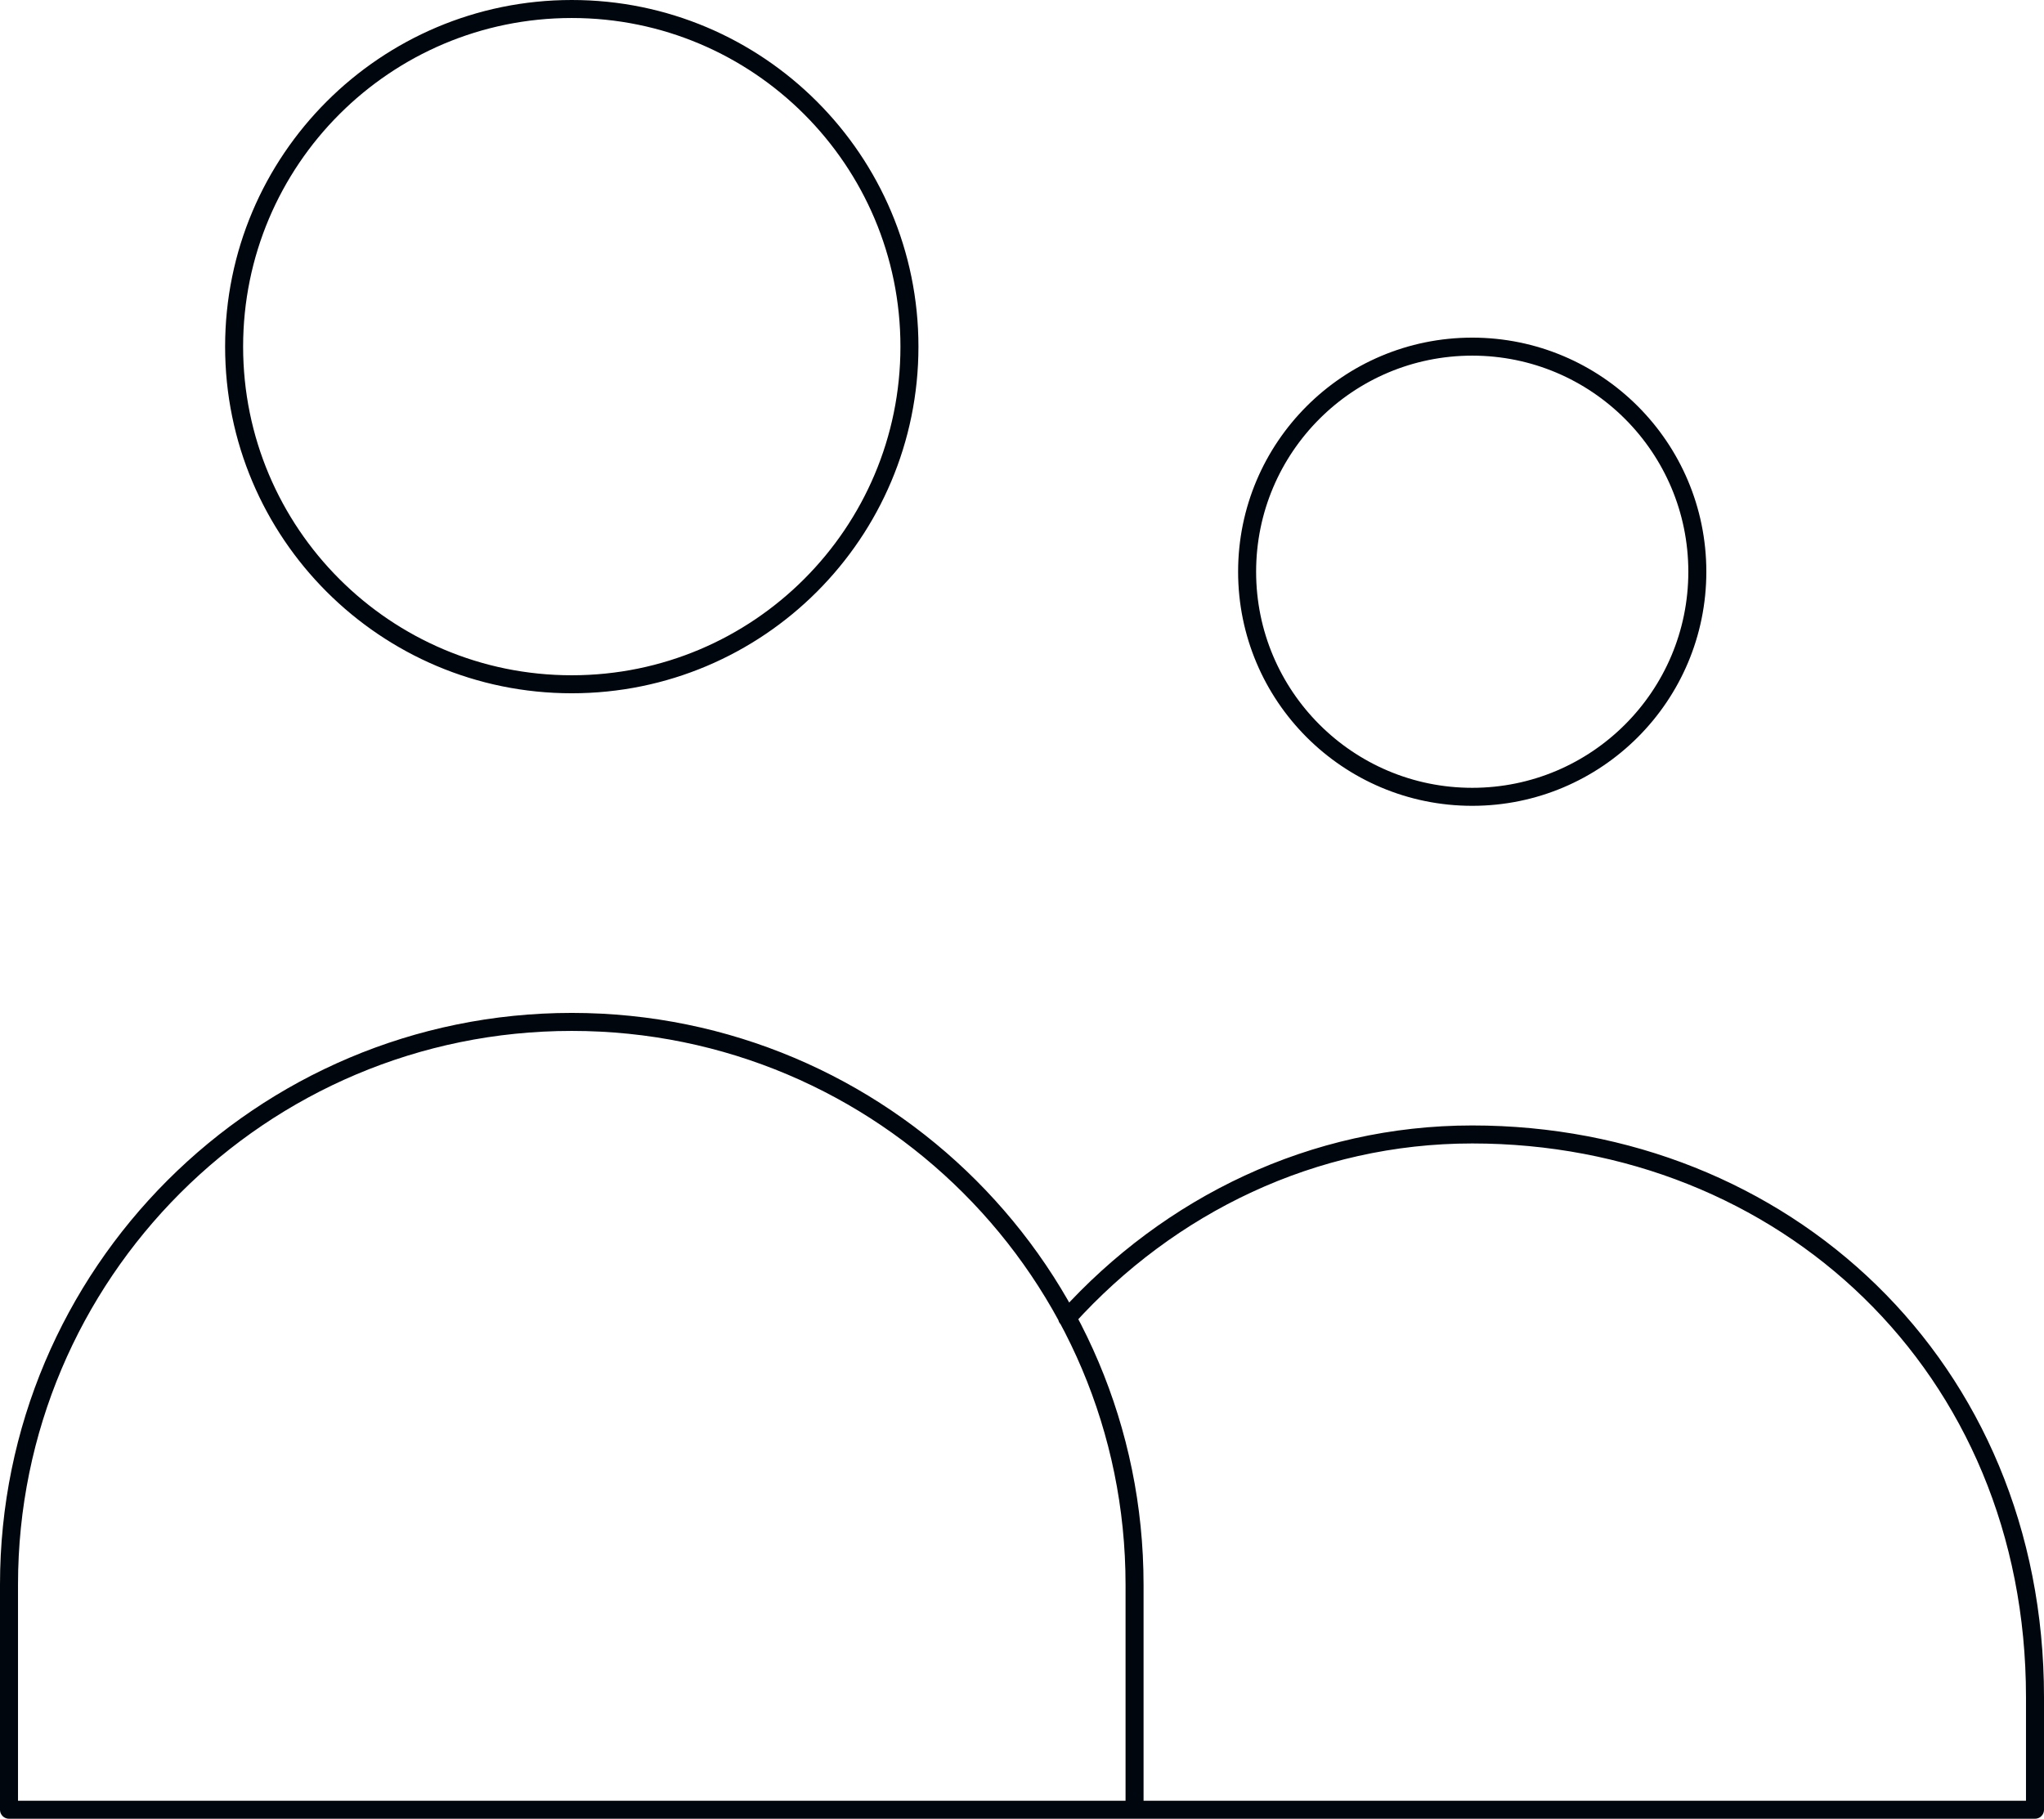 <svg xmlns="http://www.w3.org/2000/svg" width="227" height="202" viewBox="0 0 227 202" fill="none"><path d="M126 201V176C126 141.482 98.018 113.5 63.5 113.5C28.982 113.5 1 141.482 1 176V201H126ZM126 201H226V188.5C226 151.681 198.018 126 163.5 126C145.833 126 129.879 133.819 118.512 146.389M101 38.5C101 59.211 84.211 76 63.5 76C42.789 76 26 59.211 26 38.5C26 17.789 42.789 1 63.5 1C84.211 1 101 17.789 101 38.5ZM188.5 63.5C188.5 77.307 177.307 88.5 163.5 88.5C149.693 88.5 138.5 77.307 138.5 63.5C138.5 49.693 149.693 38.5 163.5 38.5C177.307 38.5 188.5 49.693 188.5 63.5Z" stroke="#00060D" stroke-width="2" stroke-linecap="round" stroke-linejoin="round"></path></svg>
